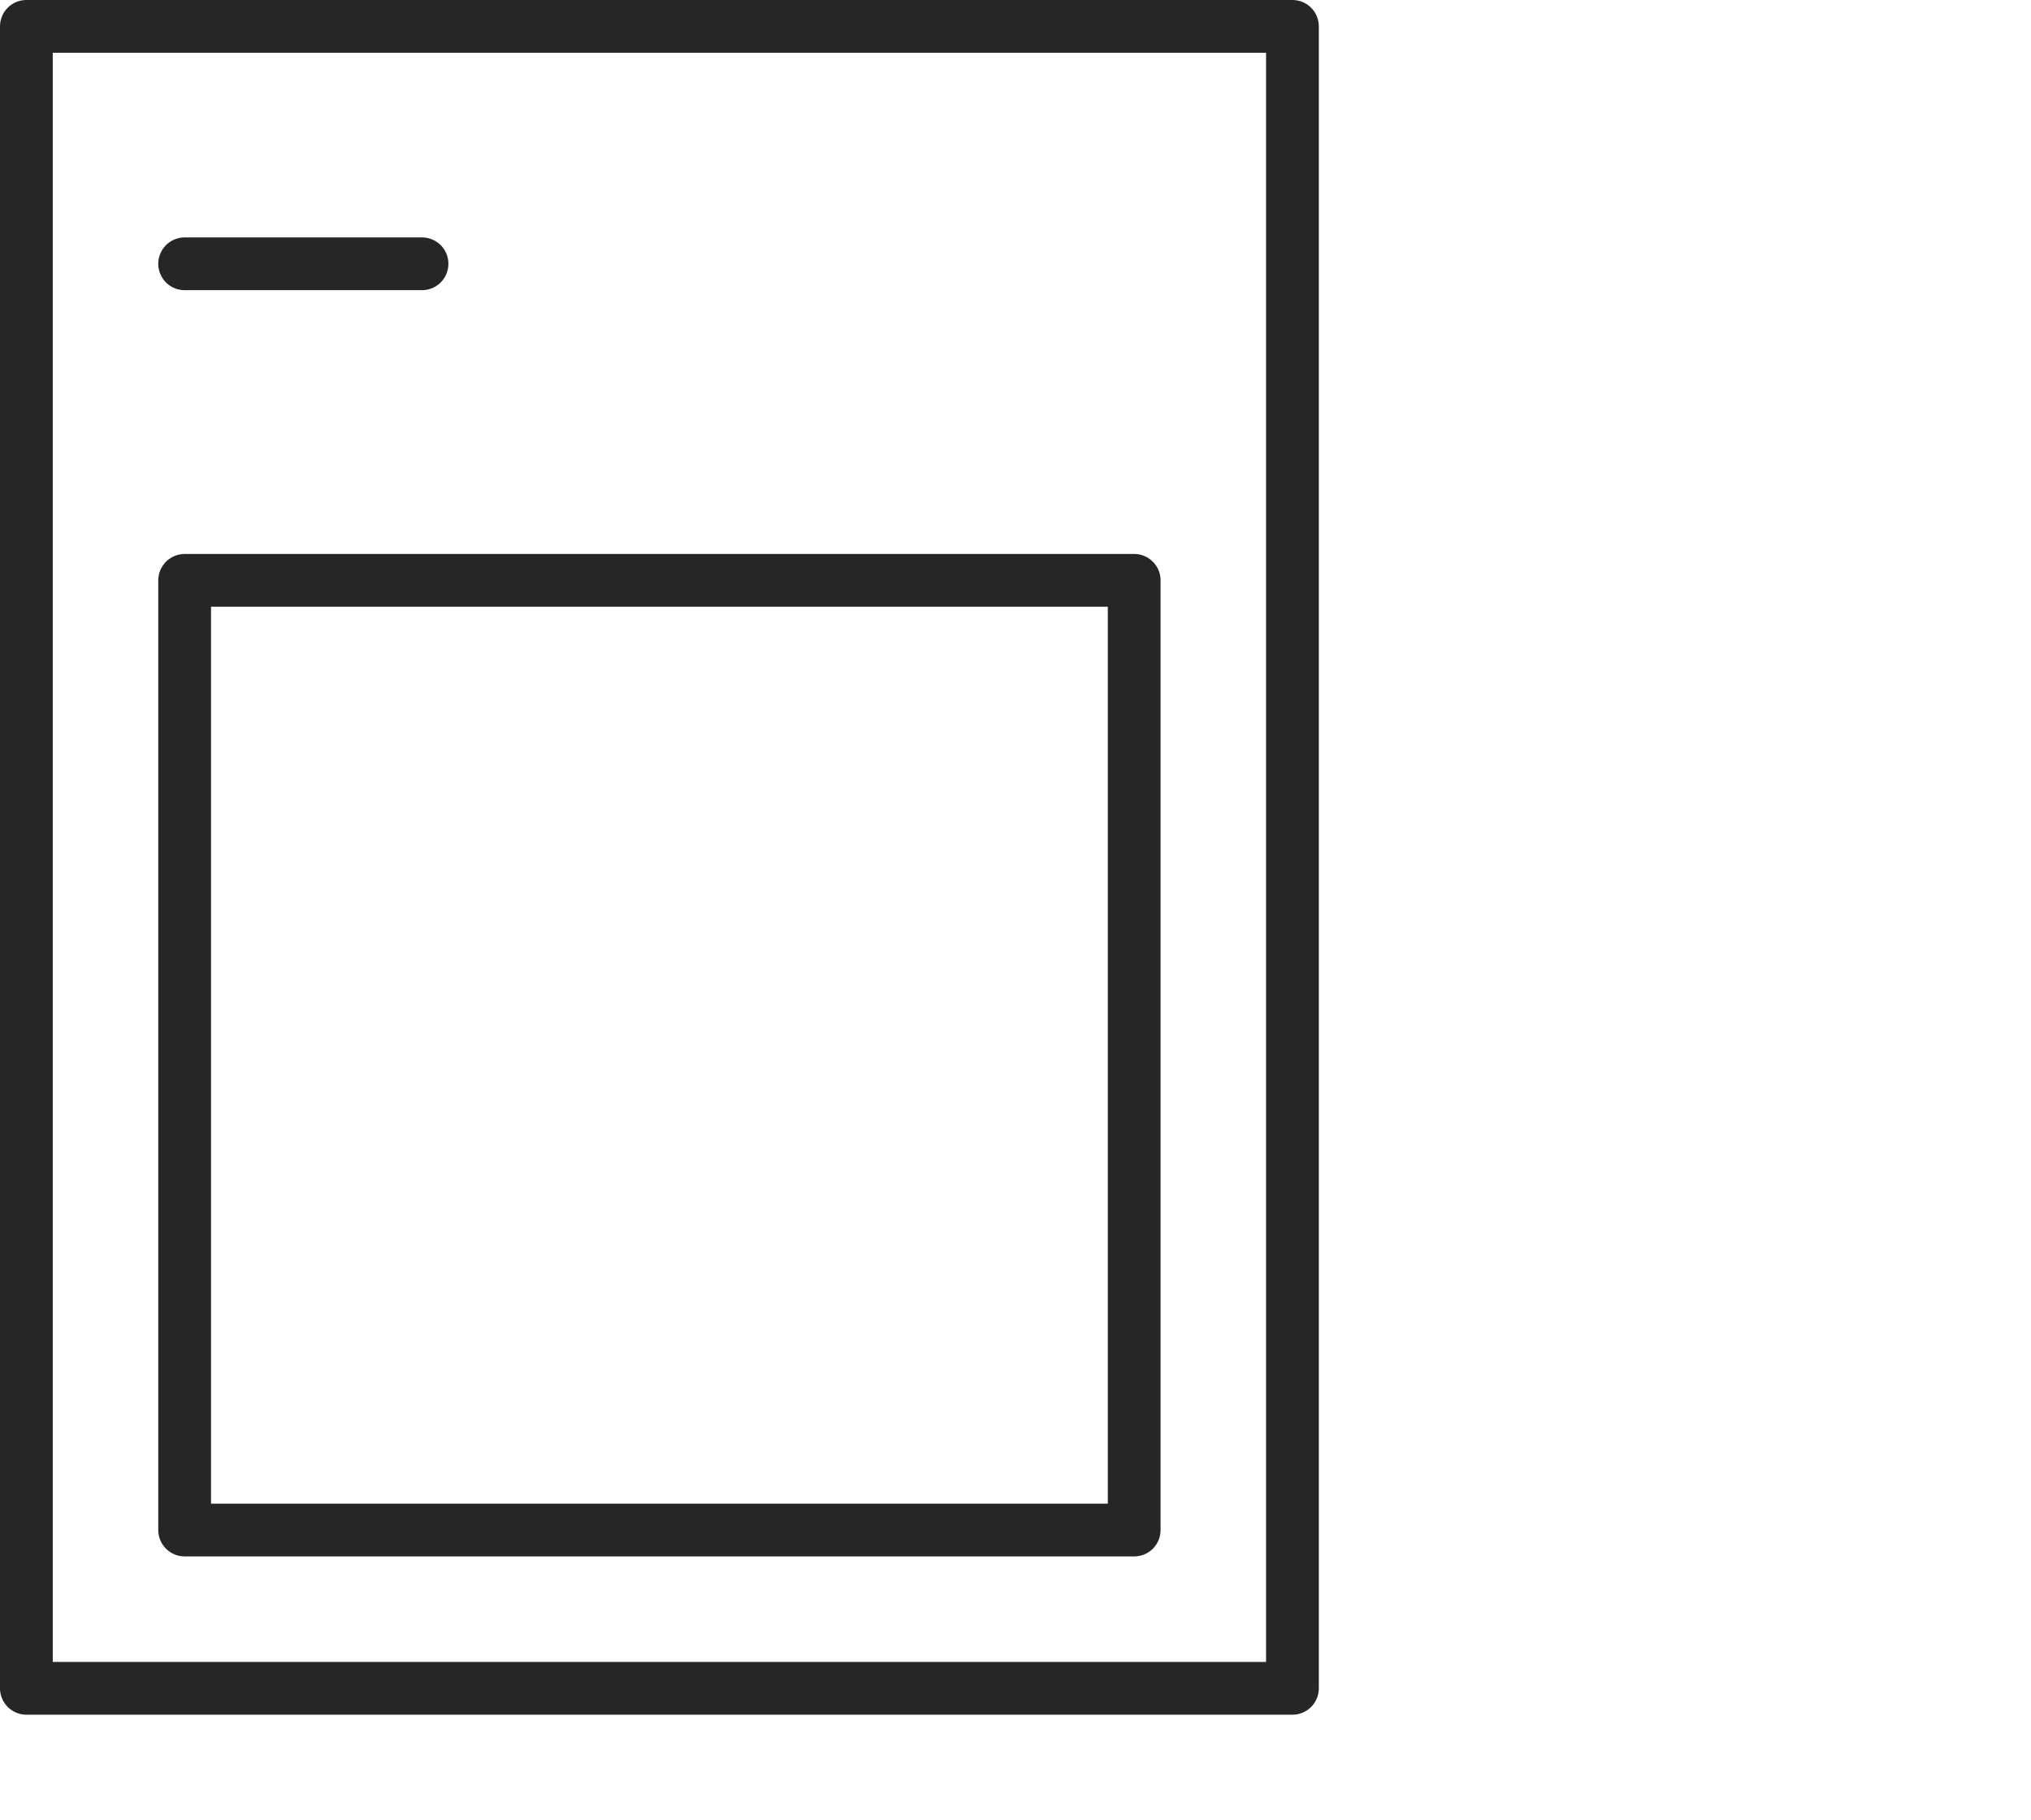 <svg xmlns="http://www.w3.org/2000/svg" width="77" height="69" viewBox="0 0 77 69"><path stroke-width="2" stroke="#262626" stroke-linecap="round" stroke-linejoin="round" fill="none" d="M1 1h48v63H1zm6 9h9"/><path stroke-width="2" stroke="#262626" stroke-linecap="round" stroke-linejoin="round" fill="none" d="M7 22h36v36H7z"/></svg>